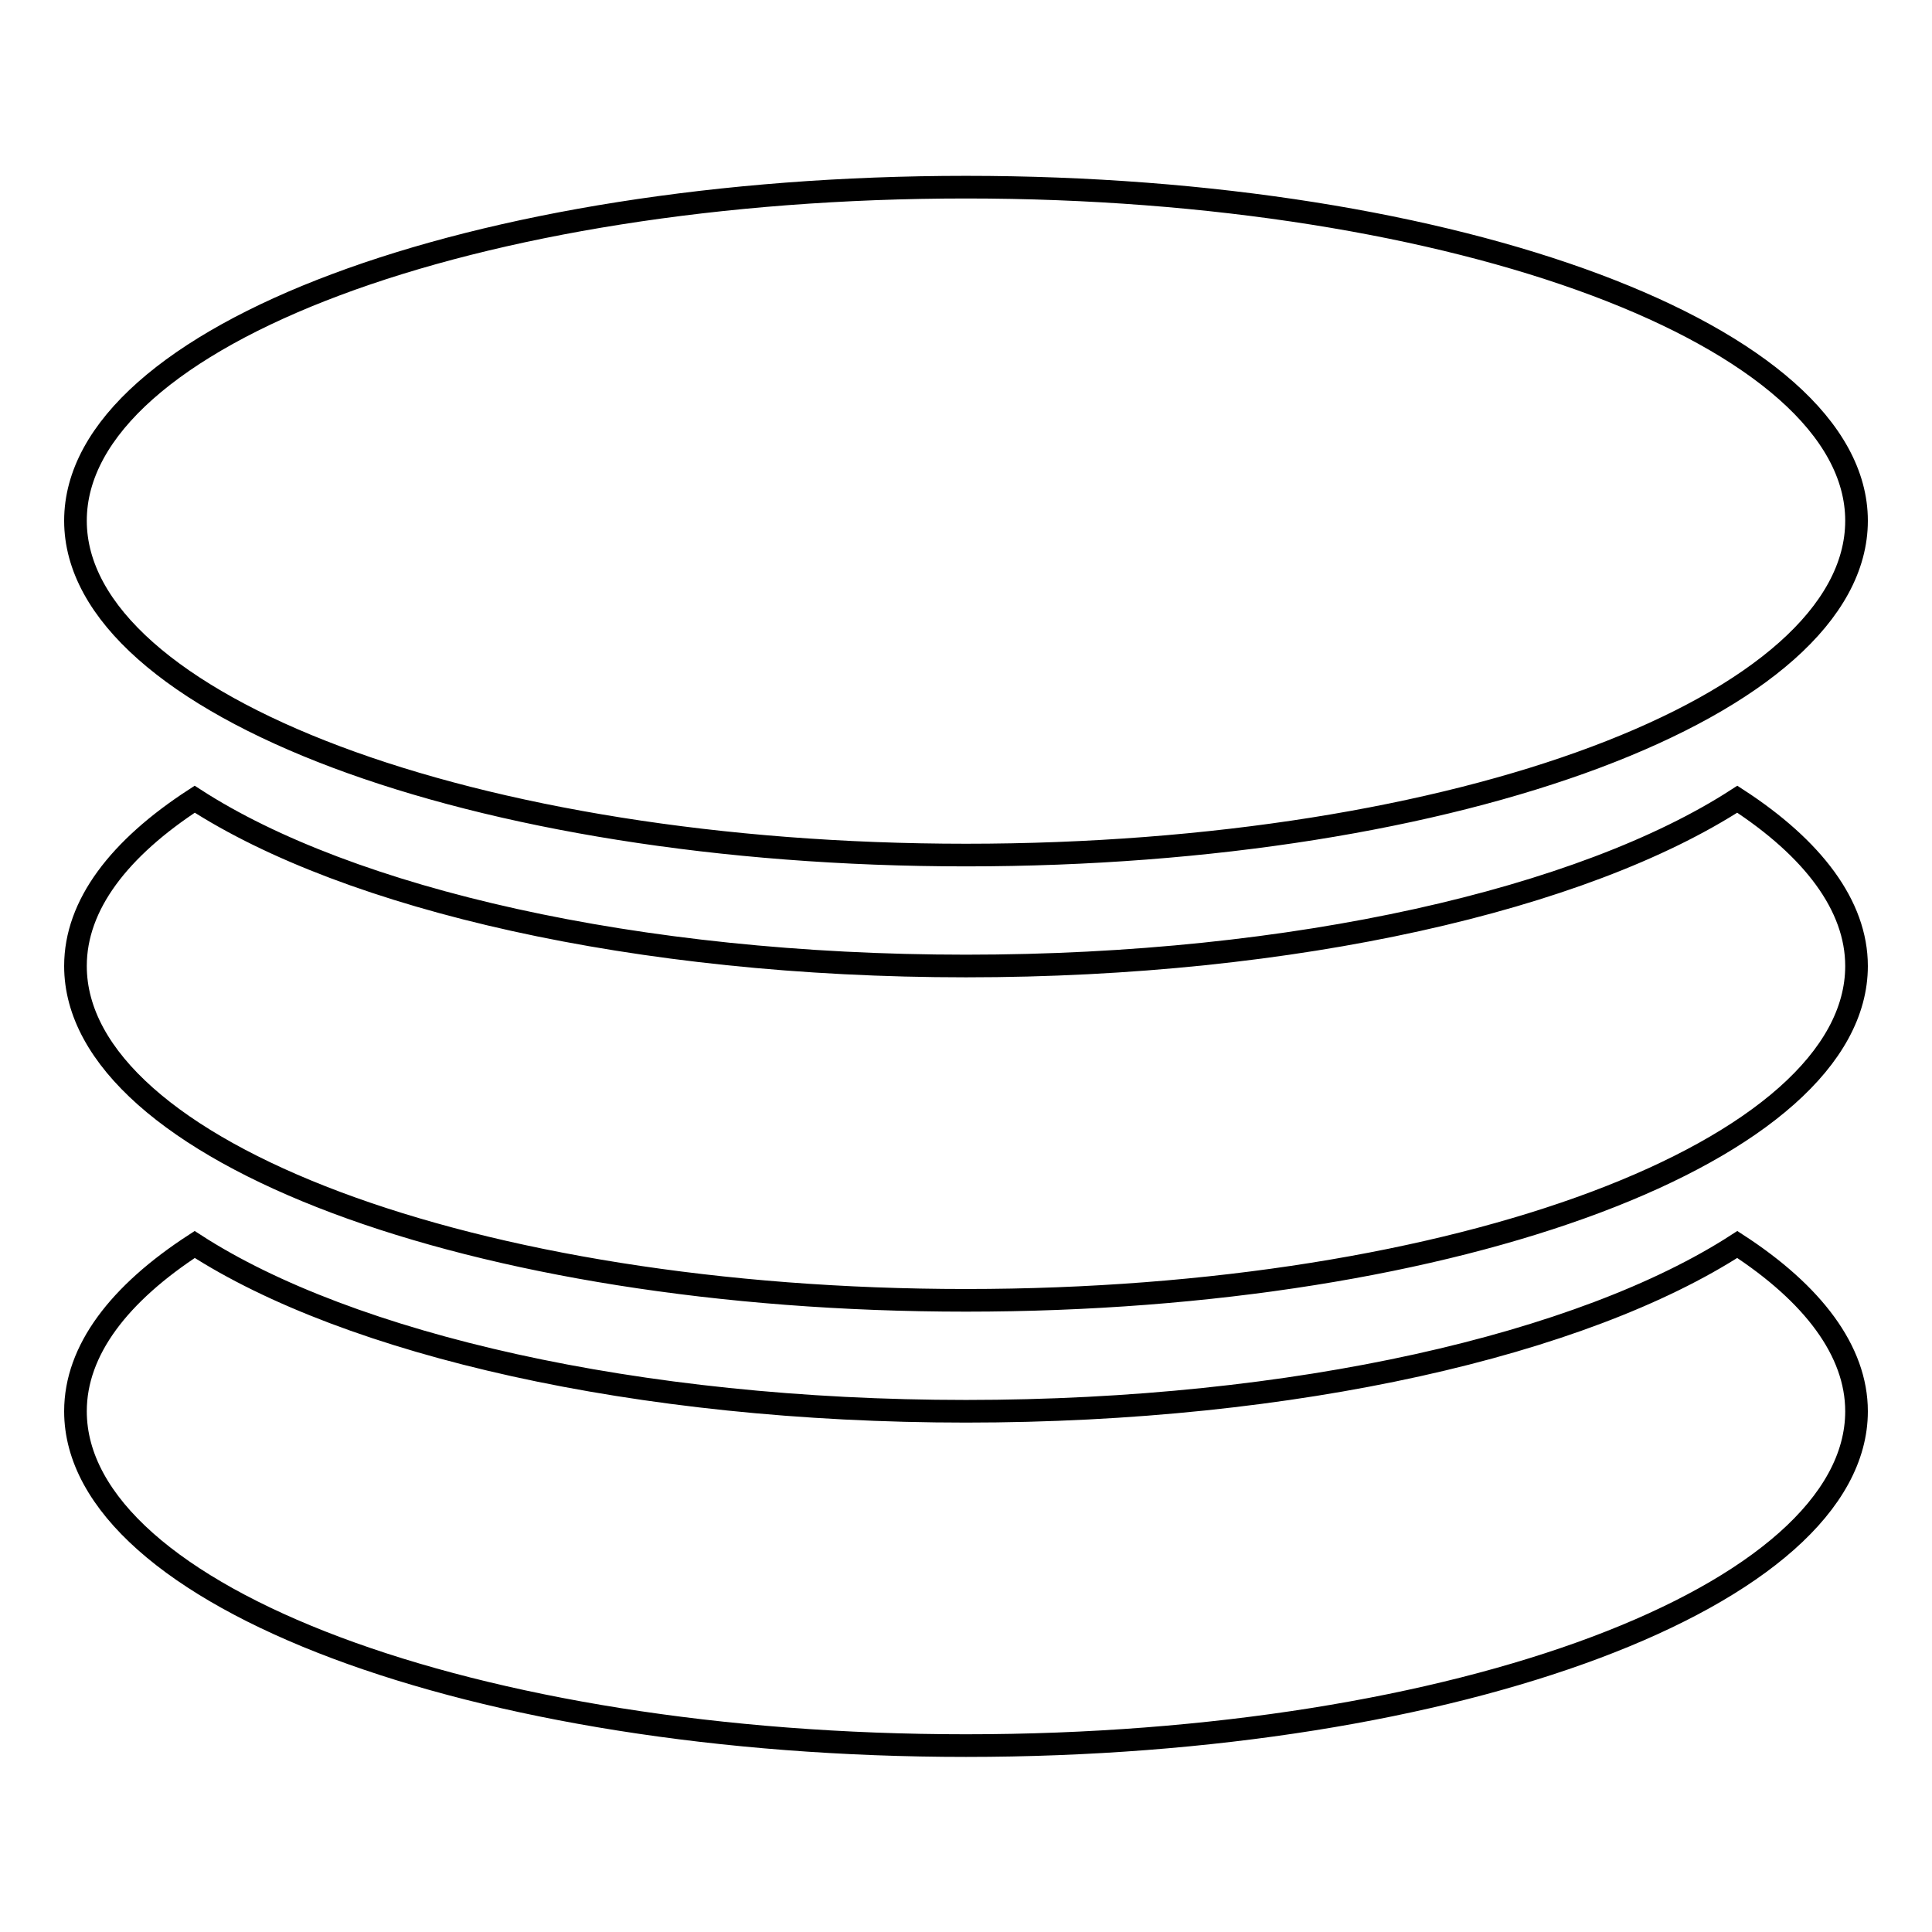 <?xml version="1.0" encoding="utf-8"?>
<!-- Svg Vector Icons : http://www.onlinewebfonts.com/icon -->
<!DOCTYPE svg PUBLIC "-//W3C//DTD SVG 1.1//EN" "http://www.w3.org/Graphics/SVG/1.1/DTD/svg11.dtd">
<svg version="1.1" xmlns="http://www.w3.org/2000/svg" xmlns:xlink="http://www.w3.org/1999/xlink" x="0px" y="0px" viewBox="0 0 256 256" enable-background="new 0 0 256 256" xml:space="preserve">
<g><g><path stroke-width="3" fill-opacity="0" stroke="#000000"  d="M230.2,105.9c10,6.5,15.8,14.1,15.8,22.1c0,24.4-52.8,44.3-118,44.3c-65.2,0-118-19.8-118-44.3c0-8.1,5.8-15.6,15.8-22.1C46.2,119.1,84.3,128,128,128C171.7,128,209.8,119.1,230.2,105.9L230.2,105.9z M230.2,164.9c10,6.5,15.8,14.1,15.8,22.1c0,24.4-52.8,44.3-118,44.3c-65.2,0-118-19.8-118-44.3c0-8.1,5.8-15.6,15.8-22.1C46.2,178.1,84.3,187,128,187C171.7,187,209.8,178.1,230.2,164.9L230.2,164.9z M128,113.3c65.2,0,118-19.8,118-44.3c0-24.4-52.8-44.2-118-44.2C62.8,24.8,10,44.5,10,69C10,93.4,62.8,113.3,128,113.3z"/></g></g>
</svg>